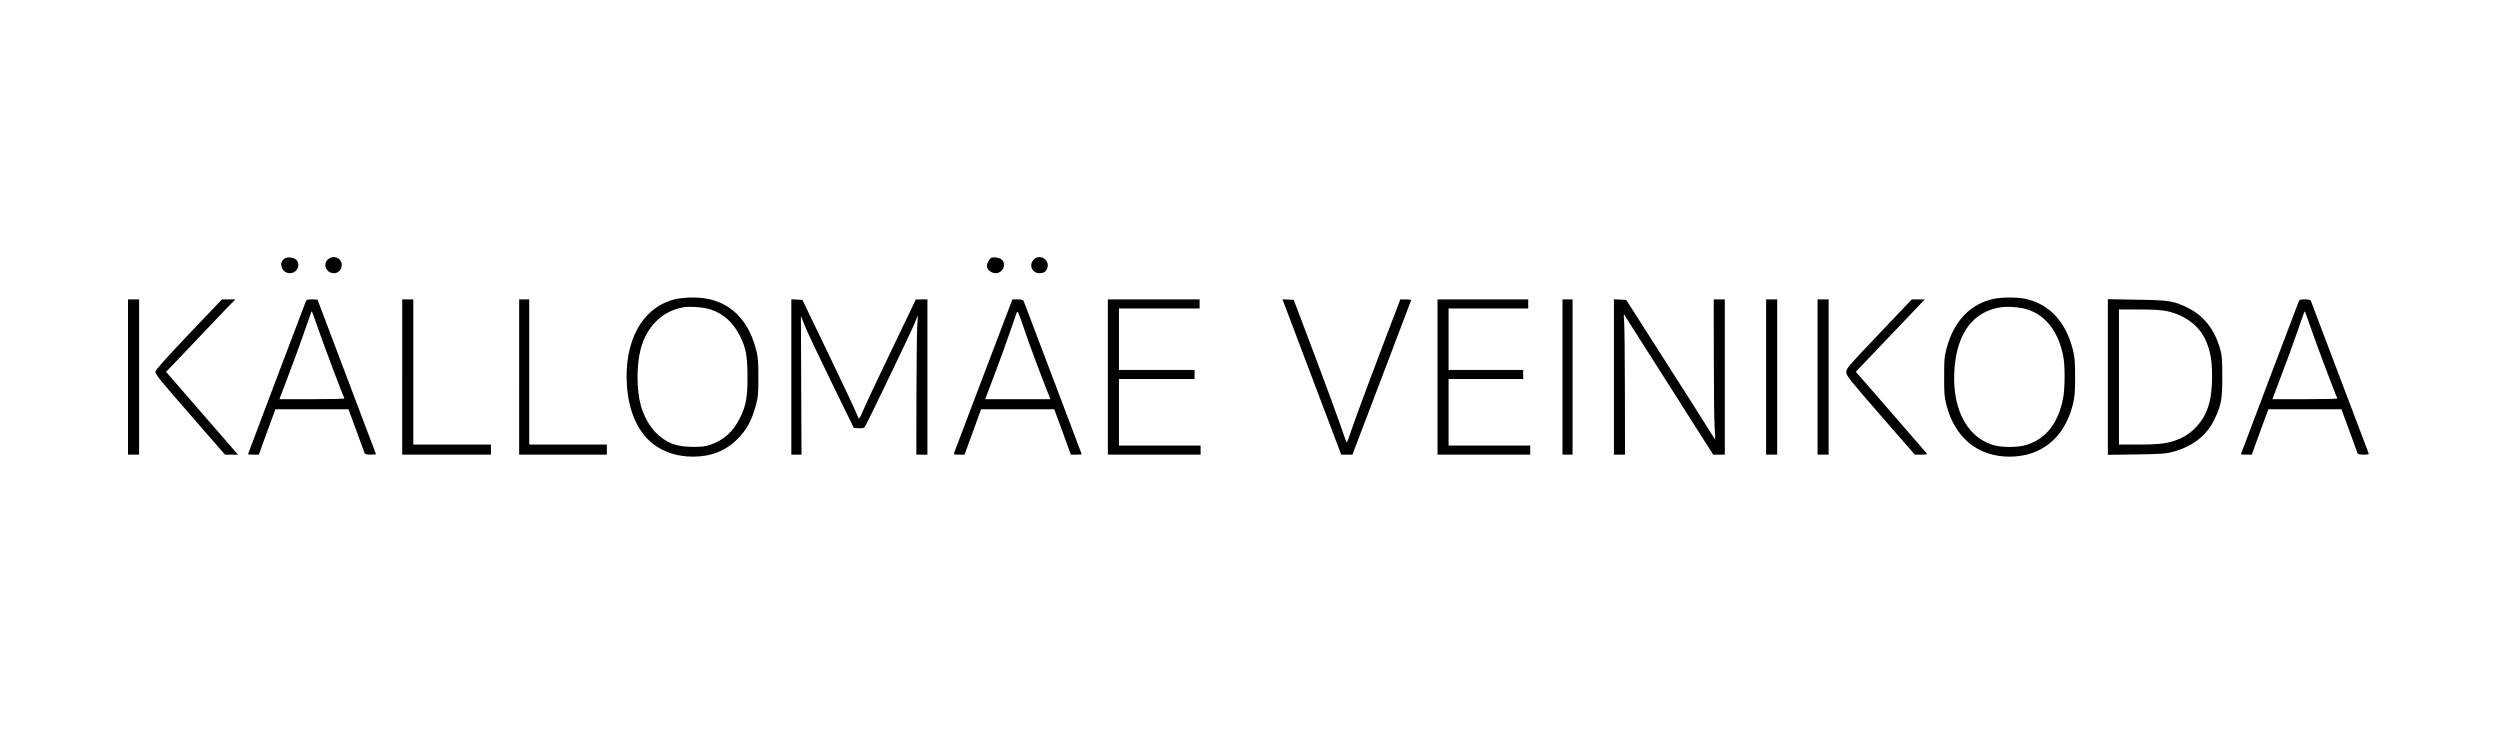 <?xml version="1.0" standalone="no"?>
<!DOCTYPE svg PUBLIC "-//W3C//DTD SVG 20010904//EN"
 "http://www.w3.org/TR/2001/REC-SVG-20010904/DTD/svg10.dtd">
<svg version="1.0" xmlns="http://www.w3.org/2000/svg"
 width="2480pt" height="750pt" viewBox="0 0 2480 750"
 preserveAspectRatio="xMidYMid meet">

<g transform="translate(0,750) scale(0.1,-0.1)"
fill="#000000" stroke="none">
<path d="M2833 4940 c-76 -32 -44 -150 42 -150 69 0 110 77 68 129 -20 24 -77
35 -110 21z"/>
<path d="M3256 4929 c-58 -45 -21 -139 55 -139 47 0 79 34 79 82 0 43 -36 78
-80 78 -15 0 -39 -9 -54 -21z"/>
<path d="M9837 4944 c-20 -6 -47 -54 -47 -84 0 -34 44 -70 85 -70 69 0 110 77
68 129 -18 22 -72 34 -106 25z"/>
<path d="M10255 4925 c-52 -51 -18 -135 54 -135 45 0 67 14 80 50 28 82 -73
147 -134 85z"/>
<path d="M6711 4535 c-338 -74 -530 -420 -490 -885 22 -249 116 -448 263 -558
111 -82 240 -122 393 -122 181 1 324 58 443 179 88 89 138 181 178 330 23 87
25 114 25 281 0 168 -2 194 -26 284 -89 331 -309 508 -629 505 -51 0 -122 -7
-157 -14z m341 -106 c128 -43 219 -126 288 -261 60 -119 75 -202 75 -408 0
-206 -15 -288 -76 -409 -67 -134 -158 -216 -290 -262 -51 -18 -86 -22 -174
-22 -170 1 -264 37 -372 144 -61 60 -123 175 -148 274 -41 160 -41 392 0 550
58 223 211 376 415 415 69 14 212 3 282 -21z"/>
<path d="M19775 4535 c-229 -50 -391 -219 -463 -484 -24 -87 -26 -113 -26
-286 -1 -165 2 -202 22 -280 83 -327 311 -515 627 -515 316 0 545 188 627 515
19 77 23 116 23 275 0 158 -4 198 -23 273 -69 276 -235 453 -472 503 -81 17
-235 17 -315 -1z m334 -104 c189 -59 317 -229 361 -481 16 -90 14 -310 -4
-400 -47 -245 -168 -401 -359 -462 -87 -29 -257 -29 -344 0 -264 85 -407 381
-373 772 30 340 183 543 445 590 70 13 202 4 274 -19z"/>
<path d="M1270 3760 l0 -770 55 0 55 0 0 770 0 770 -55 0 -55 0 0 -770z"/>
<path d="M1873 4185 c-244 -258 -329 -353 -331 -373 -2 -24 48 -86 344 -425
l346 -397 65 0 64 0 -133 153 c-73 85 -234 270 -357 411 l-224 258 65 66 c35
37 156 164 268 282 112 118 238 250 279 293 l76 77 -67 0 -66 0 -329 -345z"/>
<path d="M3031 4503 c-25 -64 -571 -1505 -571 -1509 0 -2 24 -4 54 -4 l54 0
35 98 c19 53 56 154 82 225 l47 127 363 0 362 0 78 -212 c43 -117 80 -219 82
-225 3 -8 25 -13 59 -13 30 0 54 2 54 4 0 1 -130 346 -290 766 -159 420 -290
765 -290 767 0 1 -24 3 -54 3 -49 0 -54 -2 -65 -27z m132 -283 c57 -163 241
-652 254 -672 2 -5 -142 -8 -320 -8 l-325 0 90 238 c50 130 119 320 154 422
36 102 67 191 70 199 2 8 6 12 9 10 2 -3 33 -88 68 -189z"/>
<path d="M3990 3760 l0 -770 440 0 440 0 0 50 0 50 -385 0 -385 0 0 720 0 720
-55 0 -55 0 0 -770z"/>
<path d="M5150 3760 l0 -770 435 0 435 0 0 50 0 50 -385 0 -385 0 0 720 0 720
-50 0 -50 0 0 -770z"/>
<path d="M7850 3760 l0 -770 51 0 50 0 -3 688 -3 688 38 -96 c20 -52 138 -302
262 -555 l225 -460 48 -3 c31 -2 52 2 59 10 20 26 471 966 498 1036 15 40 28
72 29 70 1 -2 -1 -50 -5 -108 -4 -58 -7 -367 -8 -687 l-1 -583 55 0 55 0 0
770 0 770 -57 0 -58 -1 -245 -511 c-135 -280 -261 -548 -279 -594 -19 -46 -38
-81 -41 -77 -4 5 -19 40 -35 78 -16 39 -141 302 -277 585 l-248 515 -55 3 -55
3 0 -771z"/>
<path d="M9757 3778 c-157 -414 -289 -761 -292 -770 -6 -16 0 -18 48 -18 l55
0 47 128 c26 70 63 171 82 225 l35 97 363 0 363 0 60 -162 c33 -90 70 -191 82
-225 l23 -63 53 0 c30 0 54 2 54 5 0 3 -537 1419 -575 1518 -6 13 -19 17 -60
17 l-52 0 -286 -752z m408 443 c44 -132 154 -426 234 -628 l21 -53 -324 0
-323 0 94 248 c51 136 121 326 153 422 33 96 63 182 66 190 8 23 20 -2 79
-179z"/>
<path d="M10990 3760 l0 -770 460 0 460 0 0 45 0 45 -405 0 -405 0 0 330 0
330 375 0 375 0 0 45 0 45 -375 0 -375 0 0 305 0 305 400 0 400 0 0 45 0 45
-455 0 -455 0 0 -770z"/>
<path d="M12816 4283 c52 -136 183 -483 291 -770 l198 -523 56 0 55 0 290 761
c159 419 291 766 292 770 2 5 -21 9 -51 9 l-56 0 -29 -77 c-166 -431 -418
-1105 -453 -1210 -24 -73 -46 -133 -49 -133 -3 0 -29 71 -58 158 -29 86 -146
405 -260 707 l-208 550 -56 3 -56 3 94 -248z"/>
<path d="M14260 3760 l0 -770 460 0 460 0 0 45 0 45 -405 0 -405 0 0 330 0
330 370 0 370 0 0 45 0 45 -370 0 -370 0 0 305 0 305 395 0 395 0 0 45 0 45
-450 0 -450 0 0 -770z"/>
<path d="M15500 3760 l0 -770 50 0 50 0 0 770 0 770 -50 0 -50 0 0 -770z"/>
<path d="M16010 3760 l0 -770 55 0 55 0 -1 628 c0 345 -4 660 -8 701 -5 54 -4
69 3 57 6 -10 207 -326 446 -702 l435 -684 58 0 57 0 0 770 0 770 -55 0 -55 0
1 -577 c0 -318 4 -630 8 -693 5 -63 7 -116 6 -118 -2 -2 -30 41 -63 95 -33 54
-231 366 -440 693 l-380 595 -61 3 -61 3 0 -771z"/>
<path d="M17520 3760 l0 -770 55 0 55 0 0 770 0 770 -55 0 -55 0 0 -770z"/>
<path d="M18030 3760 l0 -770 55 0 55 0 0 770 0 770 -55 0 -55 0 0 -770z"/>
<path d="M18640 4188 c-309 -325 -325 -343 -325 -379 0 -36 22 -63 340 -429
l340 -390 64 0 c58 0 62 1 50 17 -8 9 -168 194 -356 411 l-343 394 302 317
c166 174 320 335 342 359 l40 42 -65 0 -64 0 -325 -342z"/>
<path d="M20910 3760 l0 -772 283 4 c249 4 291 7 362 26 197 53 337 163 413
323 67 141 77 195 77 424 0 178 -3 209 -23 278 -55 192 -164 329 -322 405
-142 68 -178 74 -502 79 l-288 5 0 -772z m578 655 c176 -35 319 -138 386 -277
52 -111 70 -208 70 -378 -1 -242 -50 -387 -169 -507 -44 -44 -85 -74 -137 -98
-111 -52 -196 -65 -423 -65 l-195 0 0 670 0 670 195 0 c136 0 220 -5 273 -15z"/>
<path d="M22801 4503 c-25 -64 -571 -1505 -571 -1509 0 -2 24 -4 54 -4 l54 0
35 98 c19 53 56 154 82 225 l47 127 363 0 362 0 78 -212 c43 -117 80 -219 82
-225 3 -8 25 -13 60 -13 40 0 54 3 50 13 -2 6 -132 347 -287 757 -155 410
-285 751 -287 758 -3 7 -25 12 -58 12 -48 0 -54 -2 -64 -27z m120 -249 c44
-132 253 -687 266 -706 2 -5 -142 -8 -320 -8 l-325 0 90 238 c50 130 119 320
154 422 36 102 67 191 70 199 2 8 7 12 9 9 3 -2 28 -72 56 -154z"/>
</g>
</svg>
